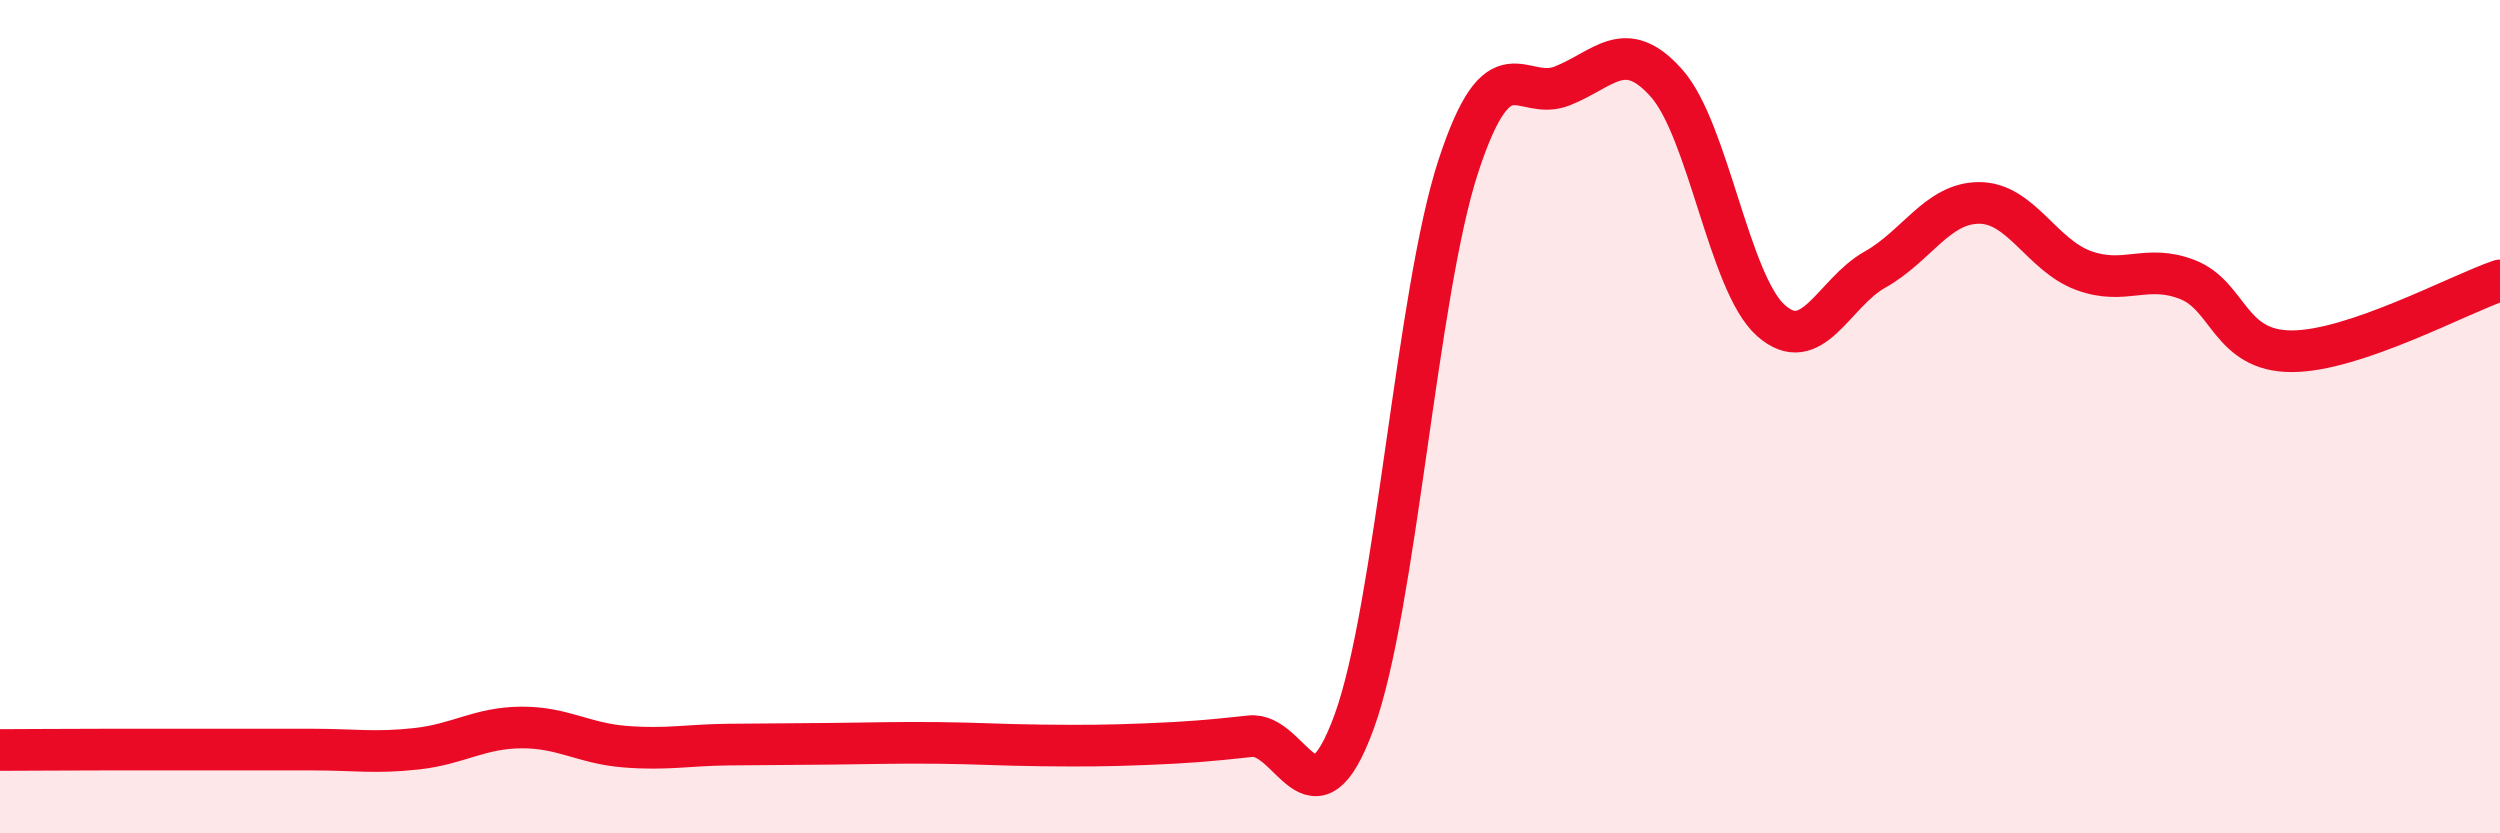 
    <svg width="60" height="20" viewBox="0 0 60 20" xmlns="http://www.w3.org/2000/svg">
      <path
        d="M 0,18 C 0.5,18 1.5,17.99 2.5,17.99 C 3.5,17.99 4,17.99 5,17.99 C 6,17.99 6.5,17.99 7.5,17.99 C 8.5,17.99 9,18.08 10,17.97 C 11,17.86 11.5,17.47 12.5,17.46 C 13.5,17.45 14,17.84 15,17.92 C 16,18 16.5,17.88 17.5,17.87 C 18.5,17.86 19,17.86 20,17.85 C 21,17.84 21.5,17.82 22.5,17.83 C 23.5,17.84 24,17.88 25,17.89 C 26,17.9 26.5,17.9 27.5,17.86 C 28.5,17.82 29,17.78 30,17.67 C 31,17.56 31.5,20.06 32.5,17.32 C 33.5,14.58 34,7.04 35,3.99 C 36,0.94 36.5,2.46 37.5,2.06 C 38.5,1.66 39,0.87 40,2 C 41,3.13 41.5,6.8 42.5,7.69 C 43.5,8.58 44,7.03 45,6.47 C 46,5.91 46.5,4.87 47.5,4.87 C 48.5,4.87 49,6.12 50,6.49 C 51,6.86 51.5,6.32 52.5,6.71 C 53.5,7.1 53.5,8.43 55,8.43 C 56.5,8.43 59,7.07 60,6.73L60 20L0 20Z"
        fill="#EB0A25"
        opacity="0.1"
        stroke-linecap="round"
        stroke-linejoin="round"
      />
      <path
        d="M 0,18 C 0.5,18 1.5,17.99 2.5,17.99 C 3.5,17.99 4,17.99 5,17.99 C 6,17.99 6.5,17.99 7.5,17.99 C 8.5,17.99 9,18.08 10,17.97 C 11,17.86 11.5,17.47 12.5,17.46 C 13.5,17.45 14,17.84 15,17.92 C 16,18 16.5,17.88 17.5,17.87 C 18.5,17.86 19,17.86 20,17.85 C 21,17.84 21.5,17.82 22.5,17.83 C 23.5,17.84 24,17.88 25,17.89 C 26,17.9 26.5,17.9 27.5,17.86 C 28.5,17.82 29,17.78 30,17.67 C 31,17.56 31.5,20.06 32.5,17.32 C 33.5,14.58 34,7.04 35,3.99 C 36,0.94 36.5,2.46 37.5,2.06 C 38.5,1.66 39,0.87 40,2 C 41,3.13 41.5,6.8 42.5,7.69 C 43.5,8.58 44,7.03 45,6.47 C 46,5.91 46.5,4.87 47.5,4.87 C 48.5,4.87 49,6.12 50,6.49 C 51,6.86 51.5,6.32 52.5,6.71 C 53.5,7.1 53.5,8.43 55,8.43 C 56.5,8.43 59,7.07 60,6.73"
        stroke="#EB0A25"
        stroke-width="1"
        fill="none"
        stroke-linecap="round"
        stroke-linejoin="round"
      />
    </svg>
  
